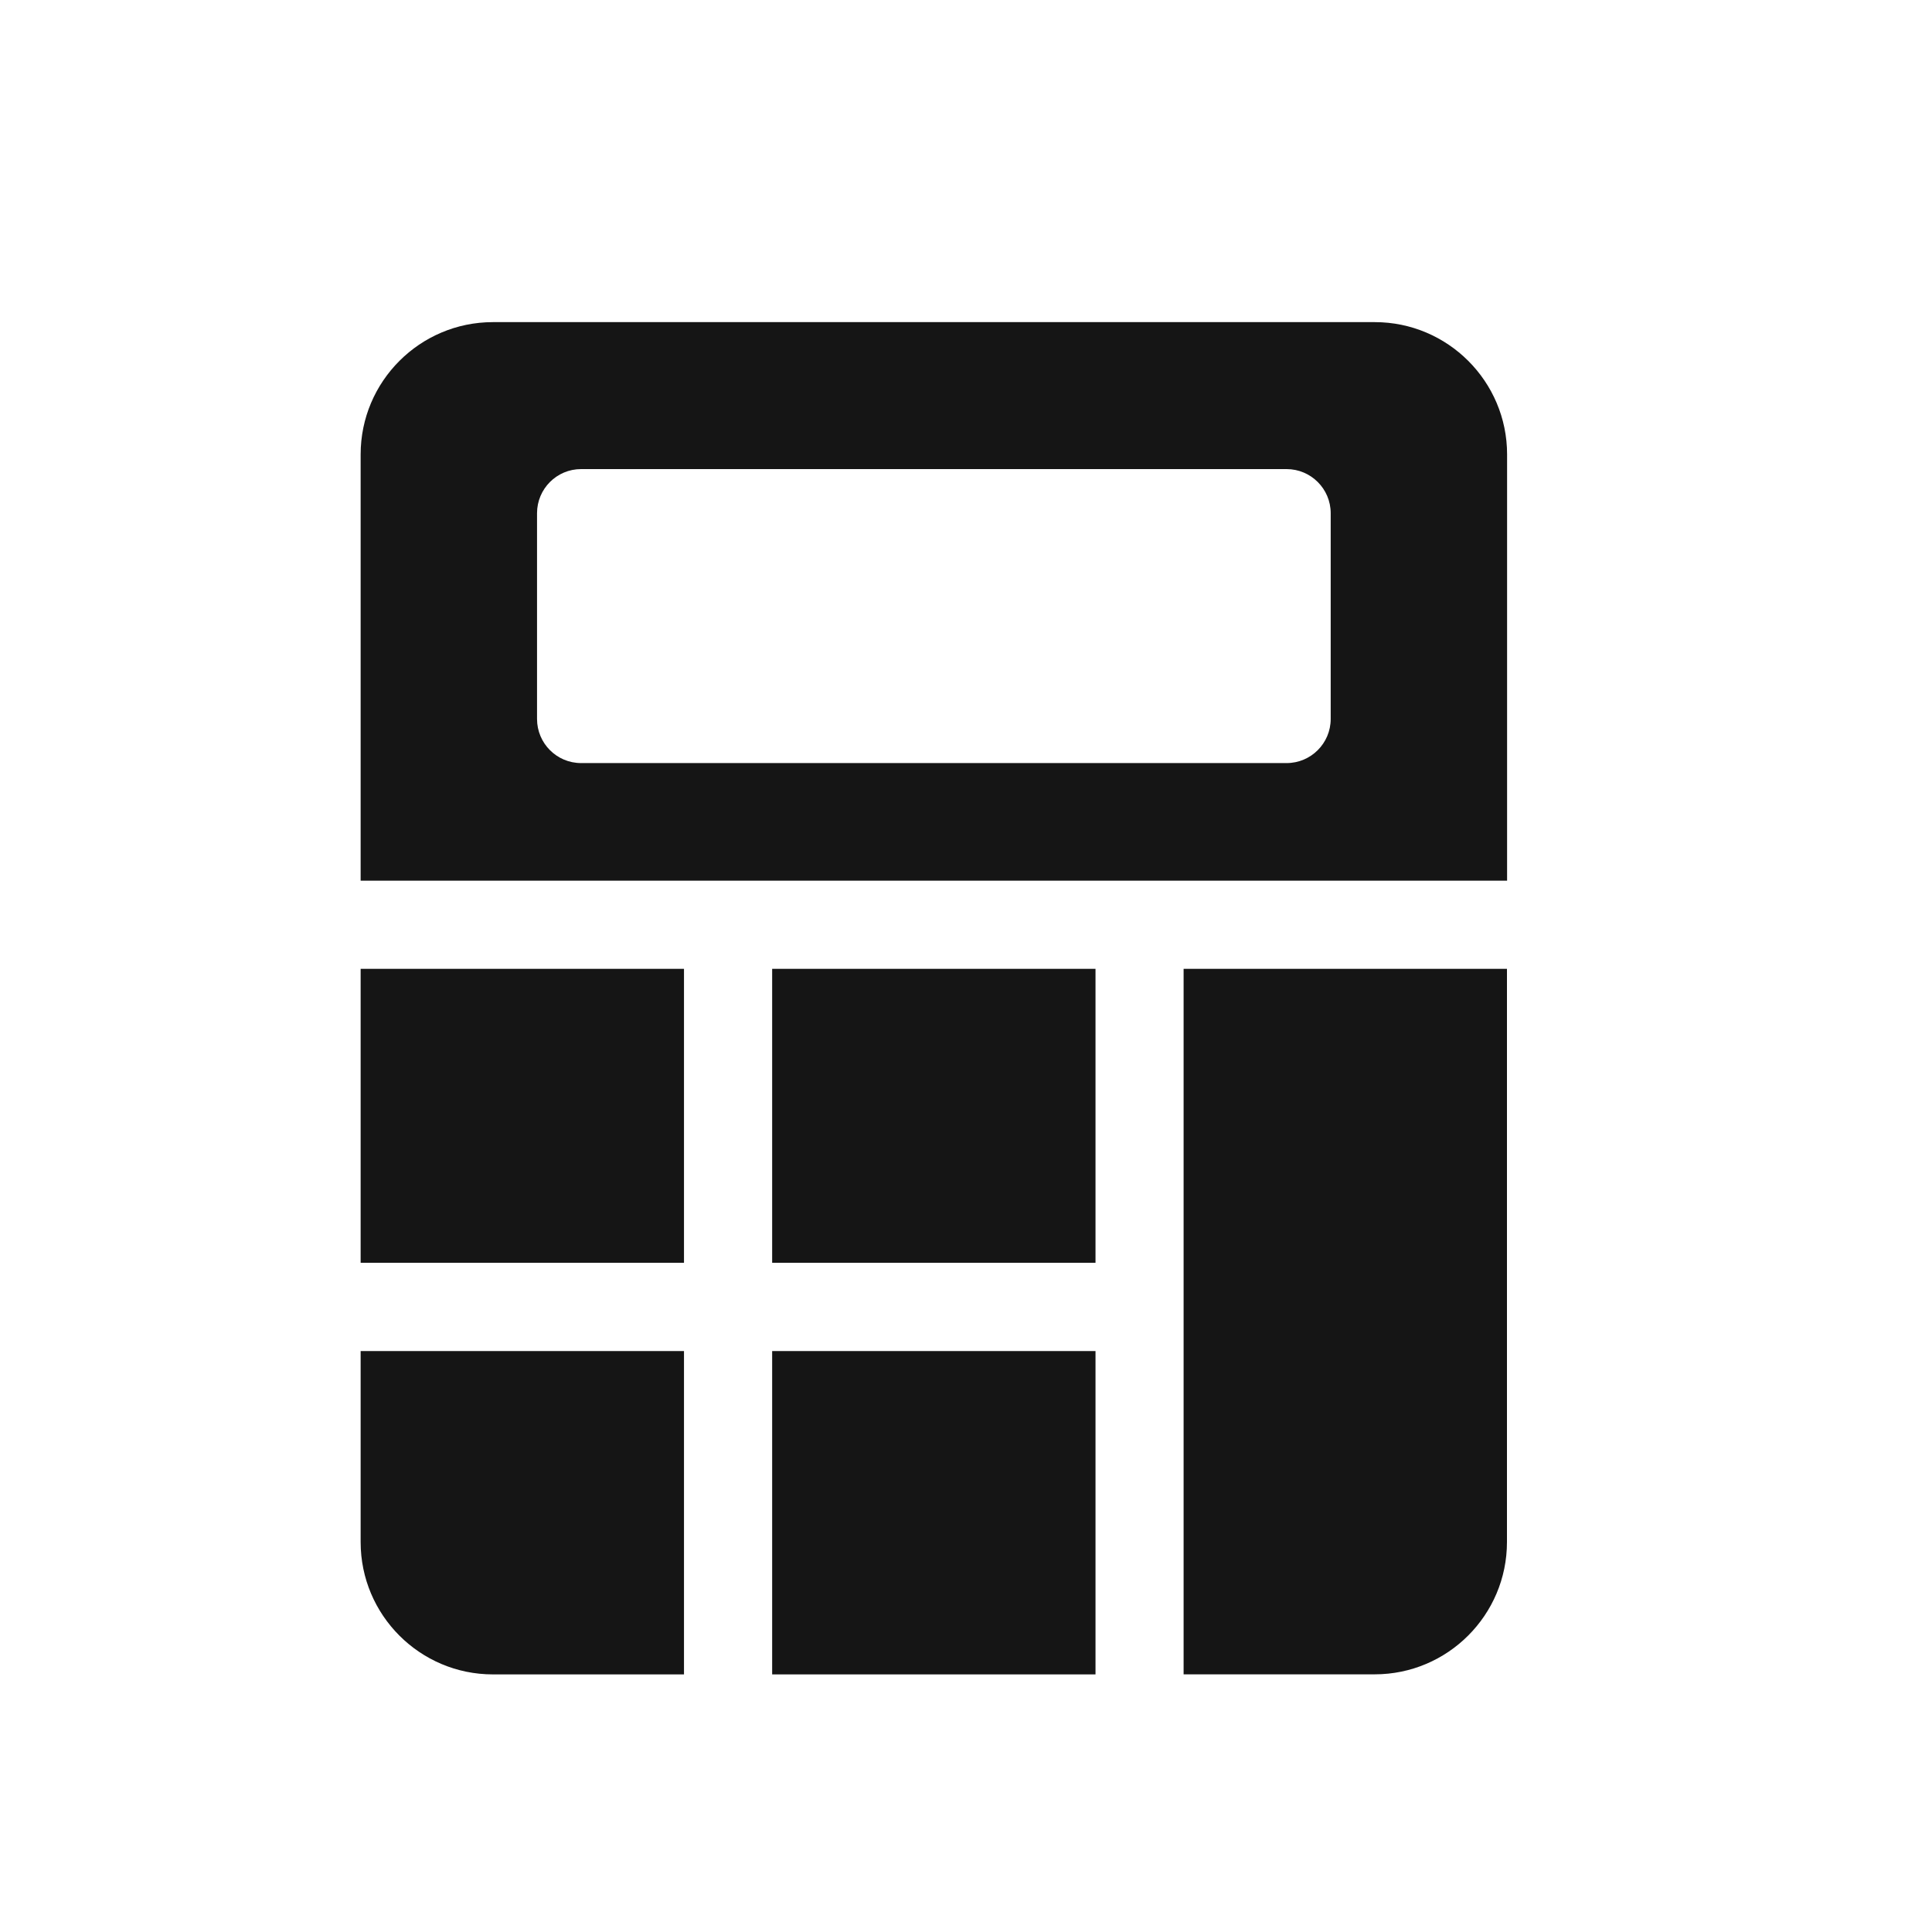 <svg width="30" height="30" viewBox="0 0 30 30" fill="none" xmlns="http://www.w3.org/2000/svg">
<path fill-rule="evenodd" clip-rule="evenodd" d="M7.654 5.002H21.348C22.48 5.002 23.402 5.923 23.402 7.056V13.675H5.6V7.056C5.6 5.923 6.521 5.002 7.654 5.002ZM19.978 11.849C20.356 11.849 20.663 11.542 20.663 11.164V7.969C20.663 7.591 20.356 7.284 19.978 7.284H9.023C8.645 7.284 8.339 7.591 8.339 7.969V11.164C8.339 11.542 8.645 11.849 9.023 11.849H19.978ZM5.6 15.044H10.621V19.609H5.6V15.044ZM5.6 20.979V23.946C5.6 25.079 6.521 26 7.654 26H10.621V20.979H5.6ZM18.379 25.999V15.044H23.4V23.945C23.4 25.078 22.479 25.999 21.346 25.999H18.379ZM17.011 20.979H11.99V26H17.011V20.979ZM11.99 15.044H17.011V19.609H11.99V15.044Z" fill="#151515"/>
</svg>
